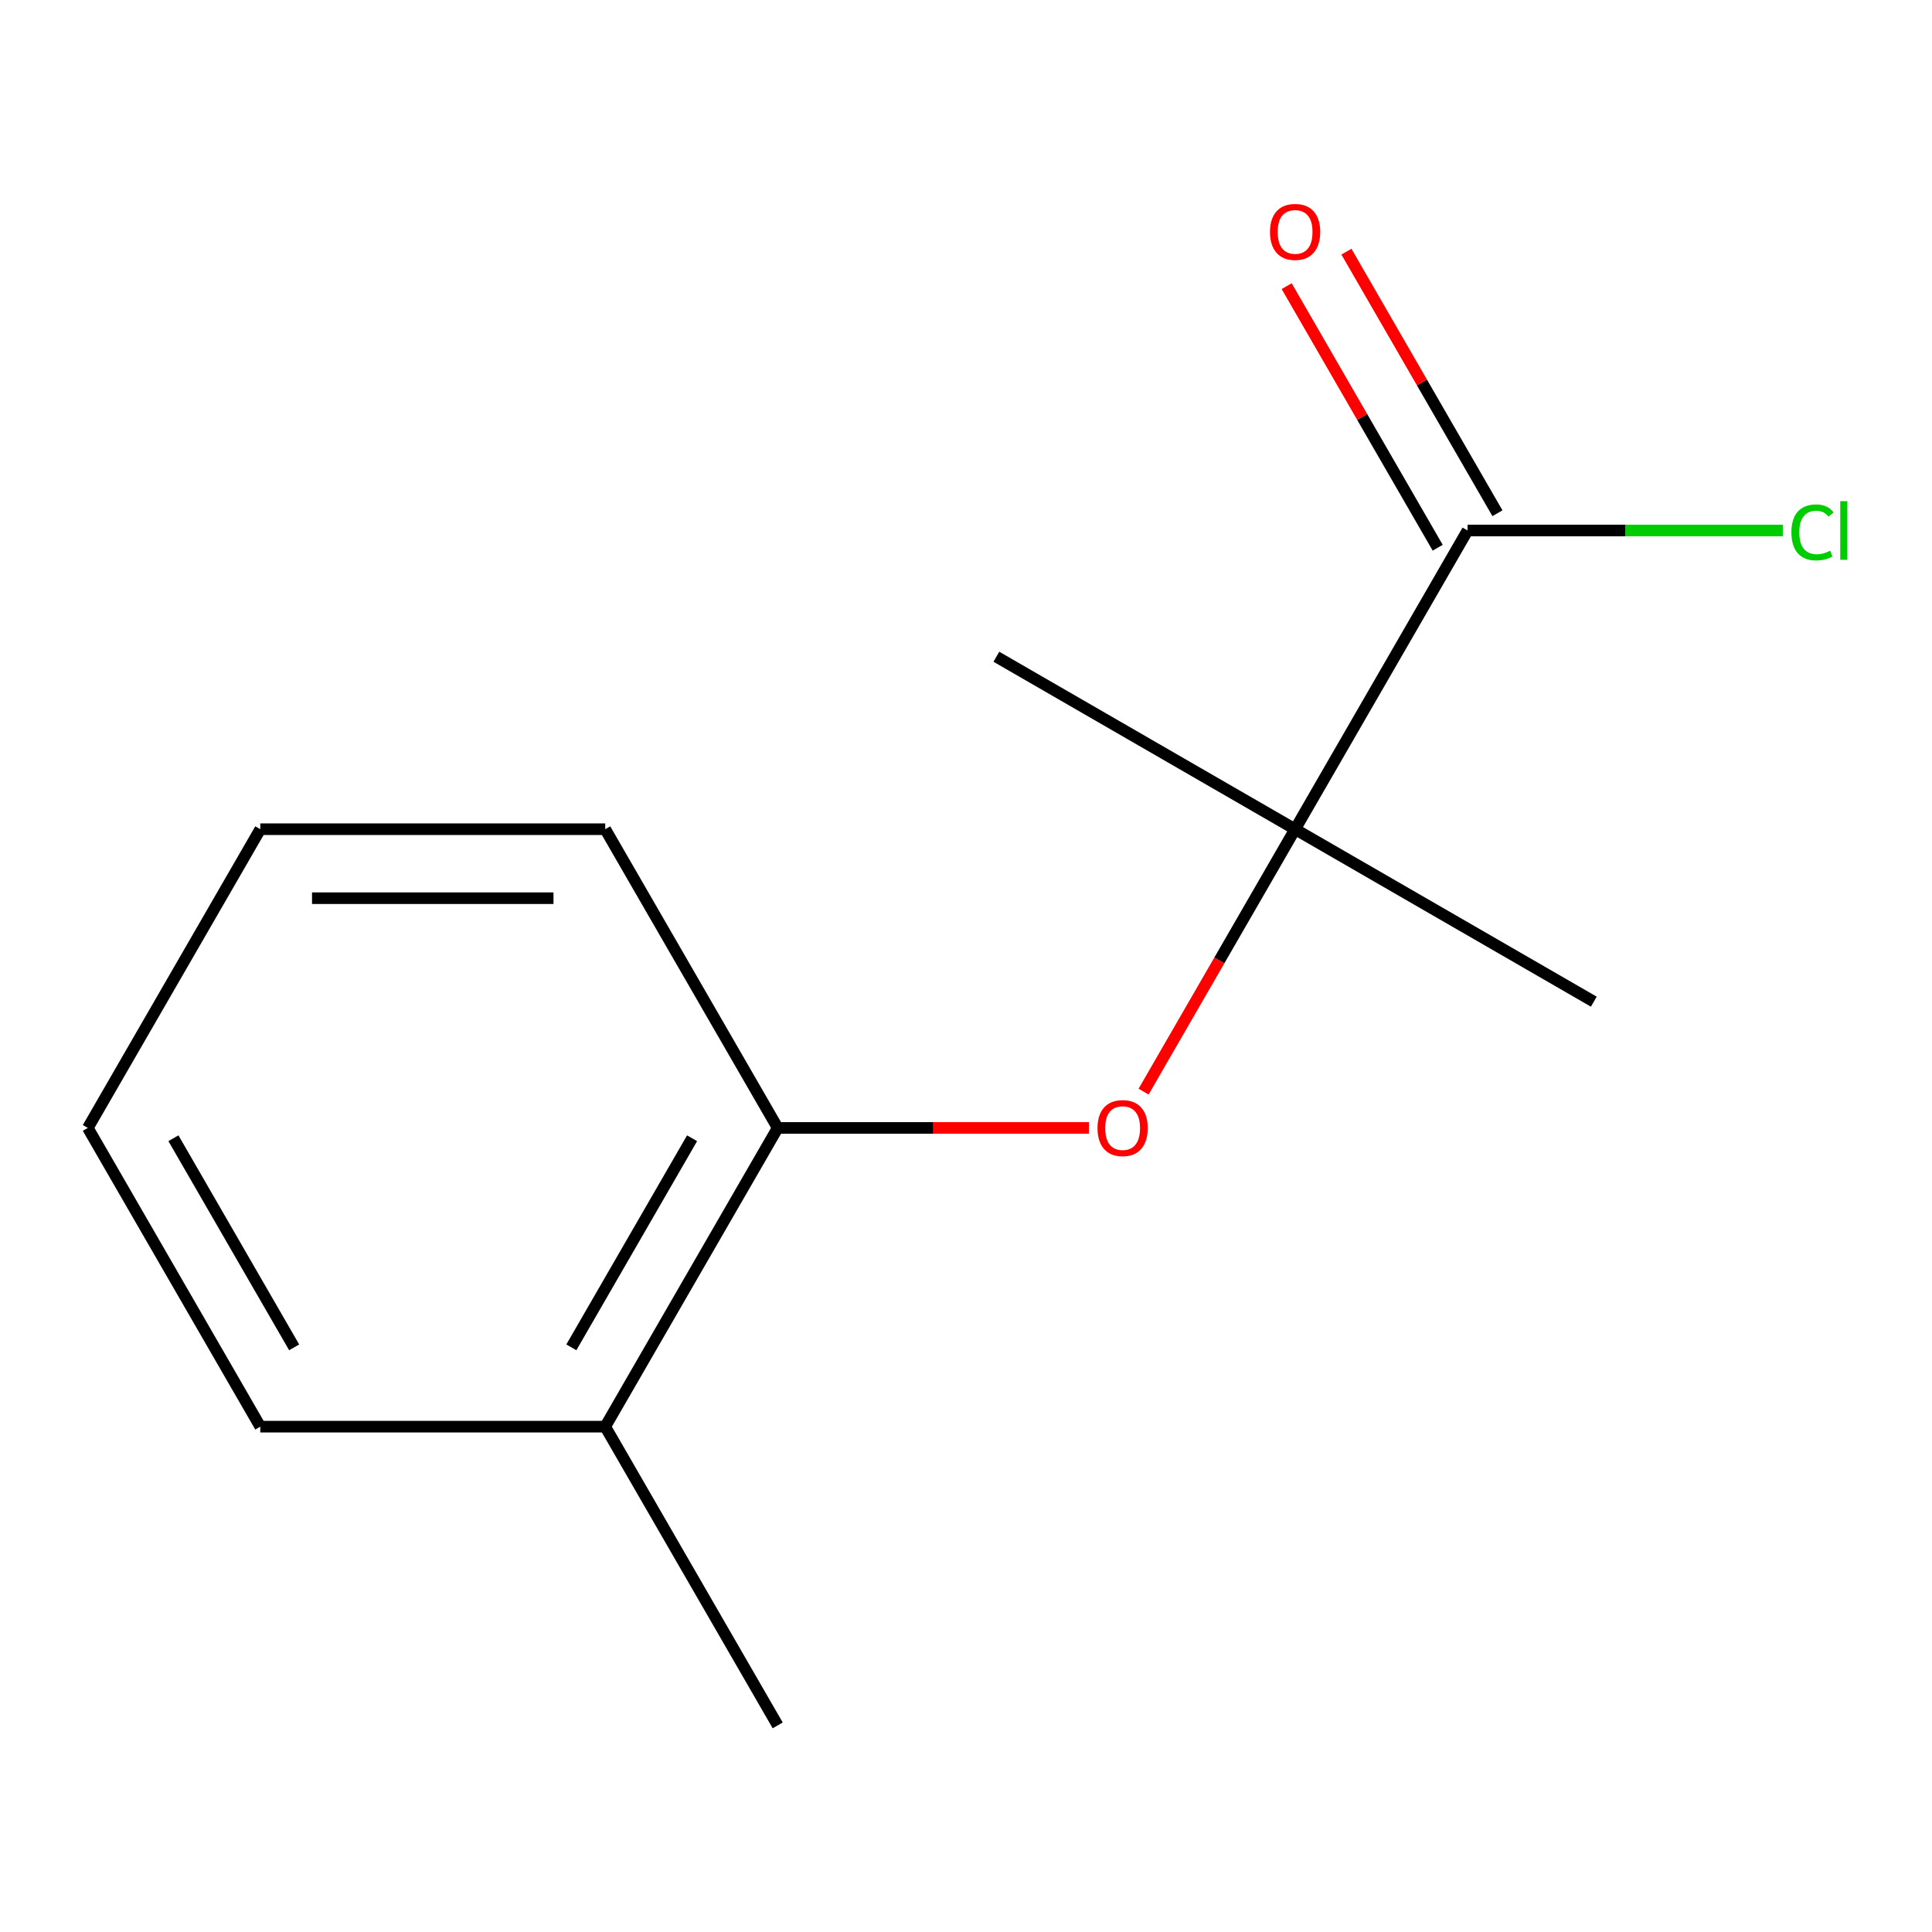 <?xml version='1.0' encoding='iso-8859-1'?>
<svg version='1.1' baseProfile='full'
              xmlns='http://www.w3.org/2000/svg'
                      xmlns:rdkit='http://www.rdkit.org/xml'
                      xmlns:xlink='http://www.w3.org/1999/xlink'
                  xml:space='preserve'
width='1000px' height='1000px' viewBox='0 0 1000 1000'>
<!-- END OF HEADER -->
<rect style='opacity:1.0;fill:#FFFFFF;stroke:none' width='1000' height='1000' x='0' y='0'> </rect>
<path class='bond-0' d='M 670.342,429.197 L 759.611,274.578' style='fill:none;fill-rule:evenodd;stroke:#000000;stroke-width:6px;stroke-linecap:butt;stroke-linejoin:miter;stroke-opacity:1' />
<path class='bond-1' d='M 670.342,429.197 L 631.129,497.115' style='fill:none;fill-rule:evenodd;stroke:#000000;stroke-width:6px;stroke-linecap:butt;stroke-linejoin:miter;stroke-opacity:1' />
<path class='bond-1' d='M 631.129,497.115 L 591.917,565.033' style='fill:none;fill-rule:evenodd;stroke:#FF0000;stroke-width:6px;stroke-linecap:butt;stroke-linejoin:miter;stroke-opacity:1' />
<path class='bond-6' d='M 670.342,429.197 L 824.961,518.467' style='fill:none;fill-rule:evenodd;stroke:#000000;stroke-width:6px;stroke-linecap:butt;stroke-linejoin:miter;stroke-opacity:1' />
<path class='bond-7' d='M 670.342,429.197 L 515.722,339.928' style='fill:none;fill-rule:evenodd;stroke:#000000;stroke-width:6px;stroke-linecap:butt;stroke-linejoin:miter;stroke-opacity:1' />
<path class='bond-3' d='M 775.073,265.651 L 735.988,197.953' style='fill:none;fill-rule:evenodd;stroke:#000000;stroke-width:6px;stroke-linecap:butt;stroke-linejoin:miter;stroke-opacity:1' />
<path class='bond-3' d='M 735.988,197.953 L 696.902,130.255' style='fill:none;fill-rule:evenodd;stroke:#FF0000;stroke-width:6px;stroke-linecap:butt;stroke-linejoin:miter;stroke-opacity:1' />
<path class='bond-3' d='M 744.15,283.505 L 705.064,215.807' style='fill:none;fill-rule:evenodd;stroke:#000000;stroke-width:6px;stroke-linecap:butt;stroke-linejoin:miter;stroke-opacity:1' />
<path class='bond-3' d='M 705.064,215.807 L 665.979,148.109' style='fill:none;fill-rule:evenodd;stroke:#FF0000;stroke-width:6px;stroke-linecap:butt;stroke-linejoin:miter;stroke-opacity:1' />
<path class='bond-5' d='M 759.611,274.578 L 841.189,274.578' style='fill:none;fill-rule:evenodd;stroke:#000000;stroke-width:6px;stroke-linecap:butt;stroke-linejoin:miter;stroke-opacity:1' />
<path class='bond-5' d='M 841.189,274.578 L 922.767,274.578' style='fill:none;fill-rule:evenodd;stroke:#00CC00;stroke-width:6px;stroke-linecap:butt;stroke-linejoin:miter;stroke-opacity:1' />
<path class='bond-2' d='M 563.609,583.817 L 483.071,583.817' style='fill:none;fill-rule:evenodd;stroke:#FF0000;stroke-width:6px;stroke-linecap:butt;stroke-linejoin:miter;stroke-opacity:1' />
<path class='bond-2' d='M 483.071,583.817 L 402.533,583.817' style='fill:none;fill-rule:evenodd;stroke:#000000;stroke-width:6px;stroke-linecap:butt;stroke-linejoin:miter;stroke-opacity:1' />
<path class='bond-4' d='M 402.533,583.817 L 313.263,738.436' style='fill:none;fill-rule:evenodd;stroke:#000000;stroke-width:6px;stroke-linecap:butt;stroke-linejoin:miter;stroke-opacity:1' />
<path class='bond-4' d='M 358.219,589.156 L 295.73,697.389' style='fill:none;fill-rule:evenodd;stroke:#000000;stroke-width:6px;stroke-linecap:butt;stroke-linejoin:miter;stroke-opacity:1' />
<path class='bond-8' d='M 402.533,583.817 L 313.263,429.197' style='fill:none;fill-rule:evenodd;stroke:#000000;stroke-width:6px;stroke-linecap:butt;stroke-linejoin:miter;stroke-opacity:1' />
<path class='bond-9' d='M 313.263,738.436 L 402.533,893.056' style='fill:none;fill-rule:evenodd;stroke:#000000;stroke-width:6px;stroke-linecap:butt;stroke-linejoin:miter;stroke-opacity:1' />
<path class='bond-10' d='M 313.263,738.436 L 134.724,738.436' style='fill:none;fill-rule:evenodd;stroke:#000000;stroke-width:6px;stroke-linecap:butt;stroke-linejoin:miter;stroke-opacity:1' />
<path class='bond-11' d='M 313.263,429.197 L 134.724,429.197' style='fill:none;fill-rule:evenodd;stroke:#000000;stroke-width:6px;stroke-linecap:butt;stroke-linejoin:miter;stroke-opacity:1' />
<path class='bond-11' d='M 286.483,464.905 L 161.505,464.905' style='fill:none;fill-rule:evenodd;stroke:#000000;stroke-width:6px;stroke-linecap:butt;stroke-linejoin:miter;stroke-opacity:1' />
<path class='bond-13' d='M 134.724,738.436 L 45.455,583.817' style='fill:none;fill-rule:evenodd;stroke:#000000;stroke-width:6px;stroke-linecap:butt;stroke-linejoin:miter;stroke-opacity:1' />
<path class='bond-13' d='M 152.258,697.389 L 89.769,589.156' style='fill:none;fill-rule:evenodd;stroke:#000000;stroke-width:6px;stroke-linecap:butt;stroke-linejoin:miter;stroke-opacity:1' />
<path class='bond-12' d='M 134.724,429.197 L 45.455,583.817' style='fill:none;fill-rule:evenodd;stroke:#000000;stroke-width:6px;stroke-linecap:butt;stroke-linejoin:miter;stroke-opacity:1' />
<path  class='atom-2' d='M 568.072 583.897
Q 568.072 577.097, 571.432 573.297
Q 574.792 569.497, 581.072 569.497
Q 587.352 569.497, 590.712 573.297
Q 594.072 577.097, 594.072 583.897
Q 594.072 590.777, 590.672 594.697
Q 587.272 598.577, 581.072 598.577
Q 574.832 598.577, 571.432 594.697
Q 568.072 590.817, 568.072 583.897
M 581.072 595.377
Q 585.392 595.377, 587.712 592.497
Q 590.072 589.577, 590.072 583.897
Q 590.072 578.337, 587.712 575.537
Q 585.392 572.697, 581.072 572.697
Q 576.752 572.697, 574.392 575.497
Q 572.072 578.297, 572.072 583.897
Q 572.072 589.617, 574.392 592.497
Q 576.752 595.377, 581.072 595.377
' fill='#FF0000'/>
<path  class='atom-4' d='M 657.342 120.038
Q 657.342 113.238, 660.702 109.438
Q 664.062 105.638, 670.342 105.638
Q 676.622 105.638, 679.982 109.438
Q 683.342 113.238, 683.342 120.038
Q 683.342 126.918, 679.942 130.838
Q 676.542 134.718, 670.342 134.718
Q 664.102 134.718, 660.702 130.838
Q 657.342 126.958, 657.342 120.038
M 670.342 131.518
Q 674.662 131.518, 676.982 128.638
Q 679.342 125.718, 679.342 120.038
Q 679.342 114.478, 676.982 111.678
Q 674.662 108.838, 670.342 108.838
Q 666.022 108.838, 663.662 111.638
Q 661.342 114.438, 661.342 120.038
Q 661.342 125.758, 663.662 128.638
Q 666.022 131.518, 670.342 131.518
' fill='#FF0000'/>
<path  class='atom-6' d='M 927.231 275.558
Q 927.231 268.518, 930.511 264.838
Q 933.831 261.118, 940.111 261.118
Q 945.951 261.118, 949.071 265.238
L 946.431 267.398
Q 944.151 264.398, 940.111 264.398
Q 935.831 264.398, 933.551 267.278
Q 931.311 270.118, 931.311 275.558
Q 931.311 281.158, 933.631 284.038
Q 935.991 286.918, 940.551 286.918
Q 943.671 286.918, 947.311 285.038
L 948.431 288.038
Q 946.951 288.998, 944.711 289.558
Q 942.471 290.118, 939.991 290.118
Q 933.831 290.118, 930.511 286.358
Q 927.231 282.598, 927.231 275.558
' fill='#00CC00'/>
<path  class='atom-6' d='M 952.511 259.398
L 956.191 259.398
L 956.191 289.758
L 952.511 289.758
L 952.511 259.398
' fill='#00CC00'/>
</svg>
